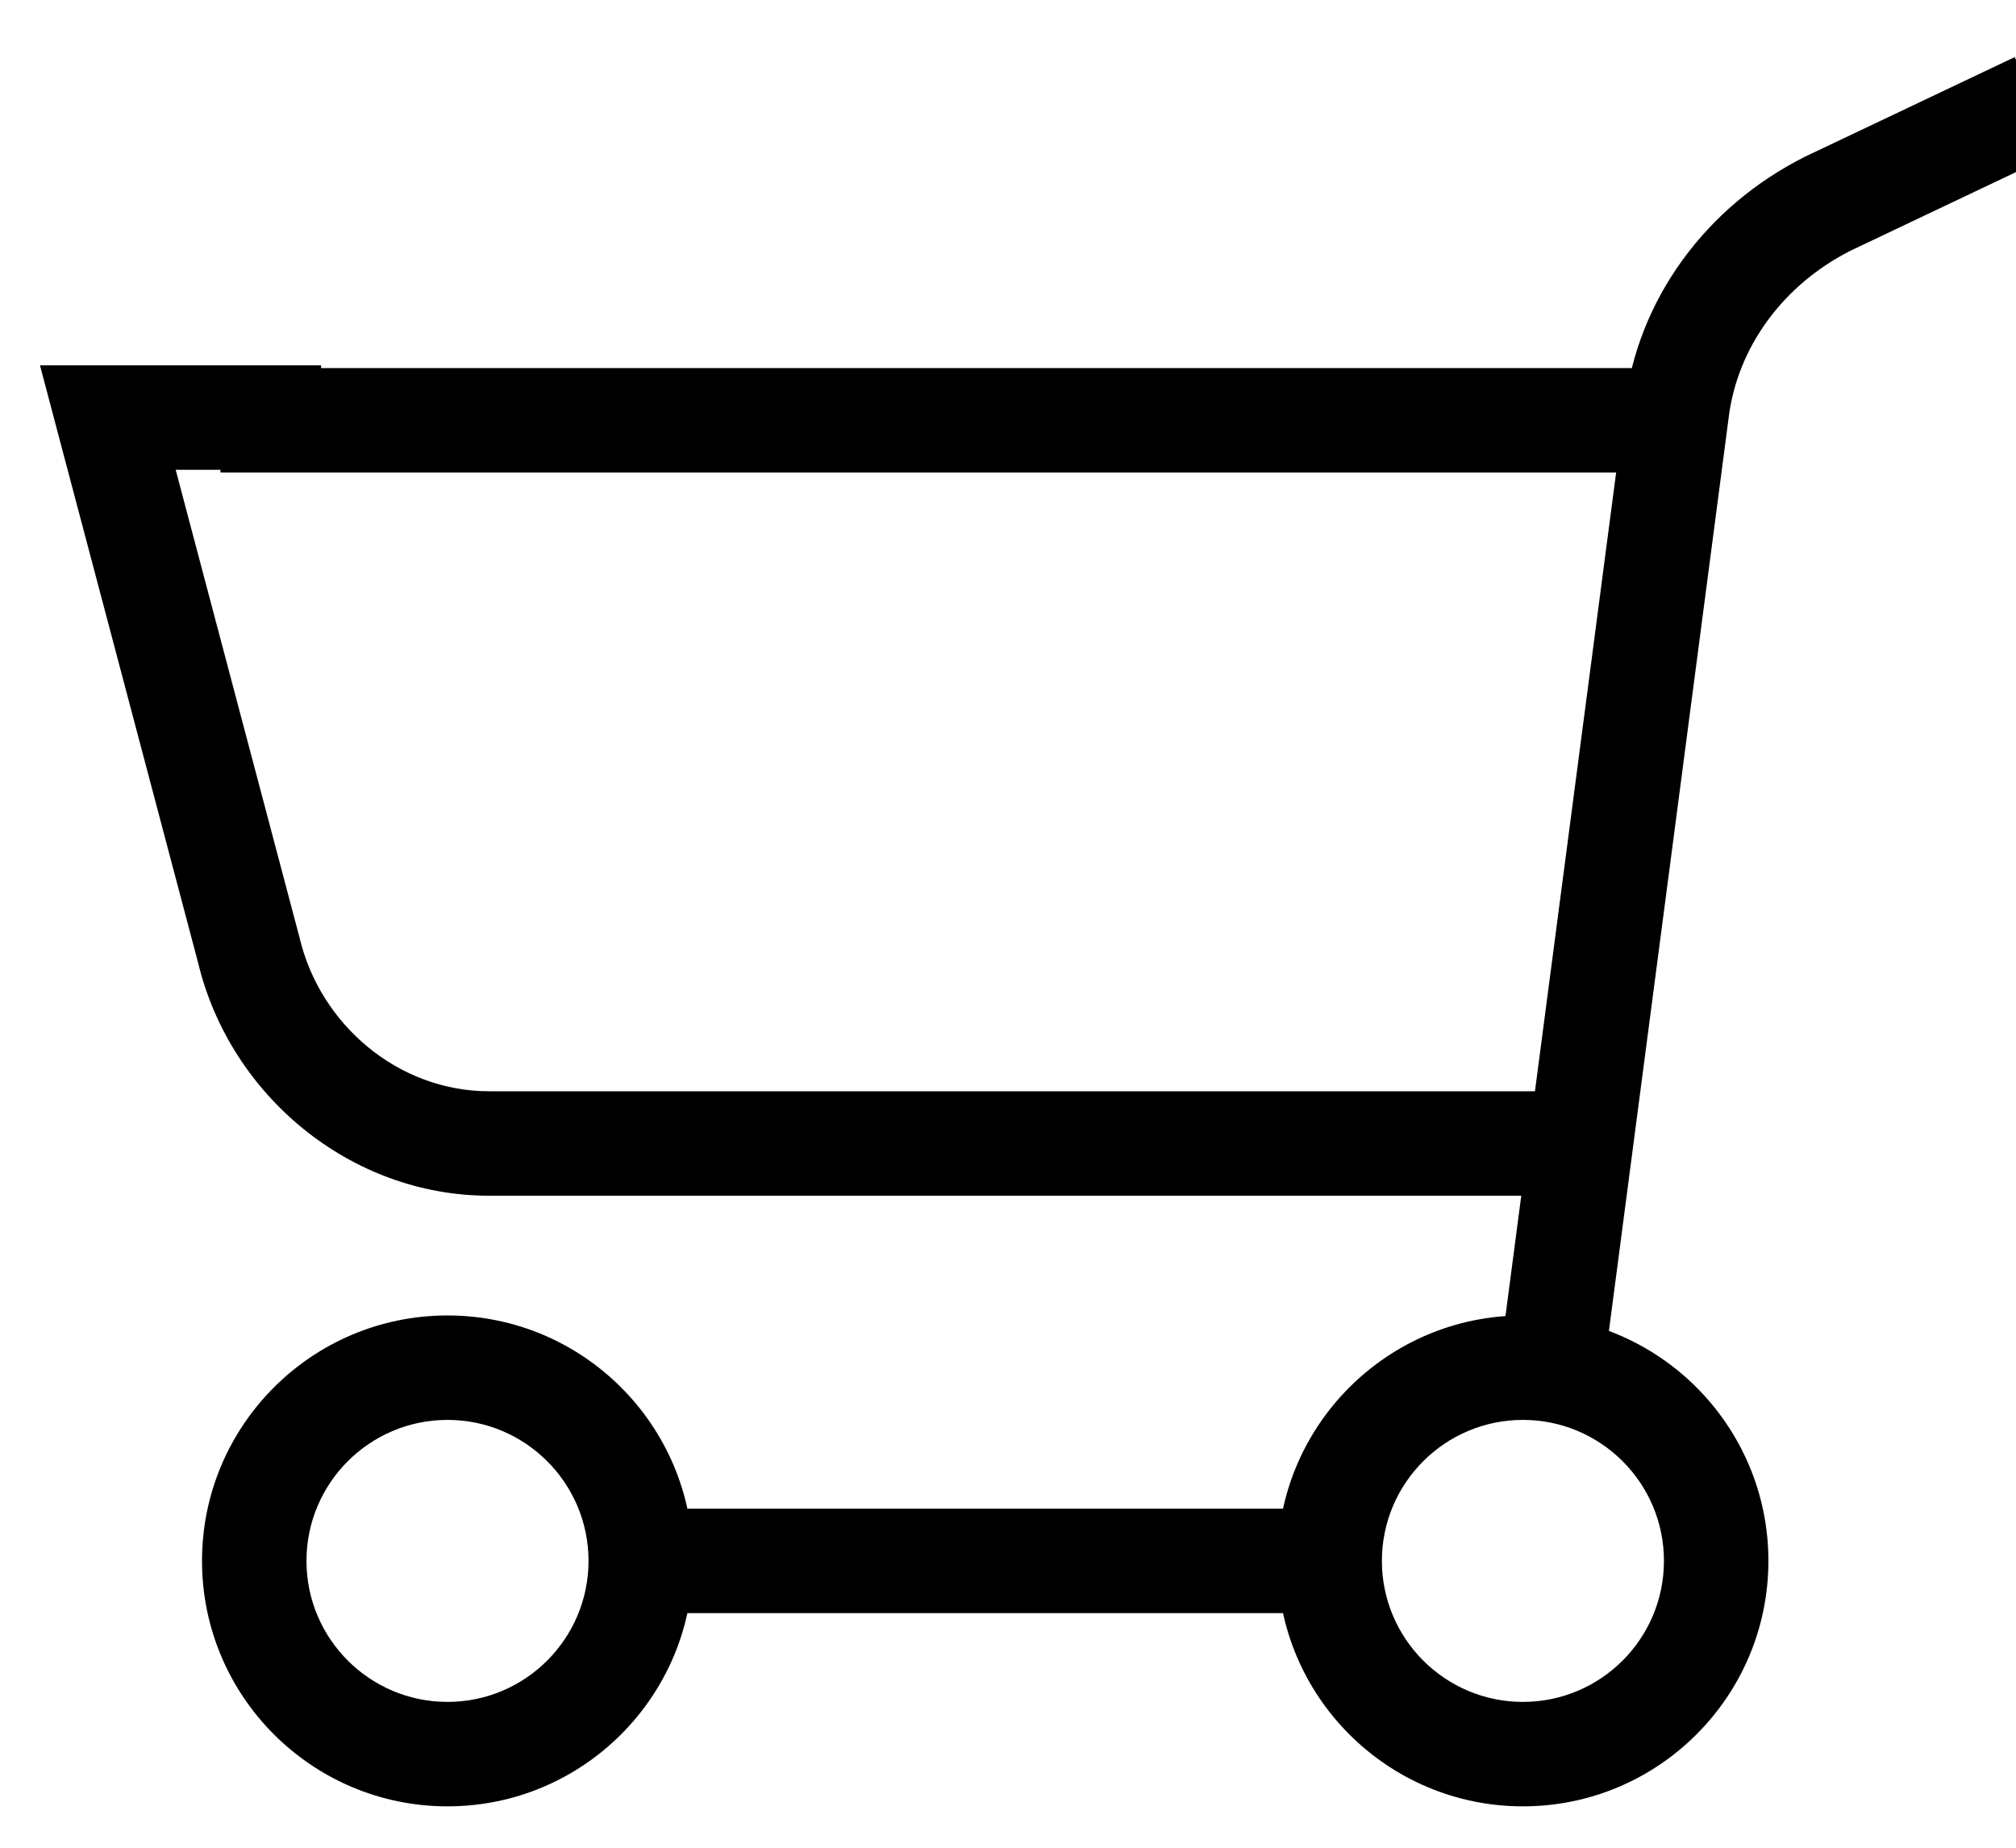 <?xml version="1.0" encoding="UTF-8" standalone="no"?>
<!DOCTYPE svg PUBLIC "-//W3C//DTD SVG 1.1//EN" "http://www.w3.org/Graphics/SVG/1.1/DTD/svg11.dtd">
<svg width="100%" height="100%" viewBox="0 0 36 33" version="1.1" xmlns="http://www.w3.org/2000/svg" xmlns:xlink="http://www.w3.org/1999/xlink" xml:space="preserve" xmlns:serif="http://www.serif.com/" style="fill-rule:evenodd;clip-rule:evenodd;stroke-linejoin:round;stroke-miterlimit:2;">
    <g transform="matrix(1,0,0,1,-317,-19)">
        <g id="ingwerer-logo">
        </g>
        <g id="cart" transform="matrix(0.918,0,0,0.918,-1072.01,-12.013)">
            <g transform="matrix(0.83,0,0,1.138,1301.02,-187.081)">
                <rect x="256.611" y="196" width="43.389" height="29" style="fill:none;"/>
            </g>
            <g transform="matrix(1,0,0,1,1120.93,-154.047)">
                <g transform="matrix(-1.016,0,0,1.016,471.368,206.412)">
                    <path d="M69.4,6.9C66.806,6.9 64.7,9.006 64.7,11.6C64.7,14.194 66.806,16.3 69.4,16.3C71.994,16.3 74.1,14.194 74.1,11.6C74.1,9.006 71.994,6.9 69.4,6.9ZM69.4,8.9C70.89,8.9 72.1,10.11 72.1,11.6C72.1,13.09 70.89,14.3 69.4,14.3C67.91,14.3 66.7,13.09 66.7,11.6C66.7,10.11 67.91,8.9 69.4,8.9Z"/>
                </g>
                <g transform="matrix(-1.016,0,0,1.016,513.217,206.412)">
                    <path d="M90,6.9C87.406,6.9 85.3,9.006 85.3,11.6C85.3,14.194 87.406,16.3 90,16.3C92.594,16.3 94.7,14.194 94.7,11.6C94.7,9.006 92.594,6.9 90,6.9ZM90,8.9C91.49,8.9 92.7,10.11 92.7,11.6C92.7,13.09 91.49,14.3 90,14.3C88.51,14.3 87.3,13.09 87.3,11.6C87.3,10.11 88.51,8.9 90,8.9Z"/>
                </g>
                <g transform="matrix(1.016,0,0,1.016,330.382,174.314)">
                    <path d="M91.492,39.63L89.508,39.37C89.508,39.37 91.908,21.074 91.908,21.074C92.149,19.051 93.448,17.258 95.362,16.301L99.371,14.397L100.229,16.203C100.229,16.203 96.24,18.098 96.234,18.101C94.949,18.749 94.054,19.948 93.892,21.323L91.492,39.63Z"/>
                </g>
                <g transform="matrix(1.016,0,0,1.016,330.382,206.412)">
                    <rect x="73.1" y="10.6" width="13.1" height="2"/>
                </g>
                <g transform="matrix(-1.016,0,0,1.016,486.3,176.041)">
                    <path d="M86.517,18.6L86.517,20.6L89.301,20.6L86.93,29.556L86.927,29.568C86.532,31.227 85.038,32.5 83.3,32.5L62.9,32.5L62.9,34.5L83.3,34.5C85.957,34.5 88.26,32.579 88.87,30.045L91.899,18.6L86.517,18.6Z"/>
                </g>
                <g transform="matrix(-7.086,0,0,1.016,1052.69,162.021)">
                    <rect x="88.658" y="32.451" width="3.954" height="2"/>
                </g>
            </g>
        </g>
        <g id="cart1" serif:id="cart">
        </g>
        <g id="account">
        </g>
        <g id="account1" serif:id="account">
        </g>
        <g id="Instagram">
        </g>
        <g id="facebook">
        </g>
        <g id="peppe">
        </g>
        <g id="eye">
        </g>
        <g id="download-link">
        </g>
        <g id="download">
        </g>
        <g id="Globe">
        </g>
        <g id="car">
        </g>
        <g id="present">
        </g>
        <g id="cc">
        </g>
        <g id="flag">
        </g>
        <g id="cluster">
        </g>
        <g id="flag-small">
        </g>
        <g id="checkbox-x">
        </g>
        <g id="dropdown-arrow">
        </g>
        <g id="collapser-open">
        </g>
        <g id="collapser-close">
        </g>
        <g id="has-subnav-here-down">
        </g>
        <g id="has-subnav-here-up">
        </g>
        <g id="has-subnav-down">
        </g>
        <g id="has-subnav-up">
        </g>
        <g id="speaker-icon-black">
        </g>
        <g id="speaker-icon-white">
        </g>
        <g id="reload">
        </g>
        <g id="step-active">
        </g>
        <g id="step">
        </g>
        <g id="info">
        </g>
        <g id="bullet">
        </g>
        <g id="ingwer-likoer-de">
        </g>
        <g id="ingwer-likoer-fr">
        </g>
        <g id="checkbox-check">
        </g>
        <g id="pointer-right">
        </g>
    </g>
</svg>
